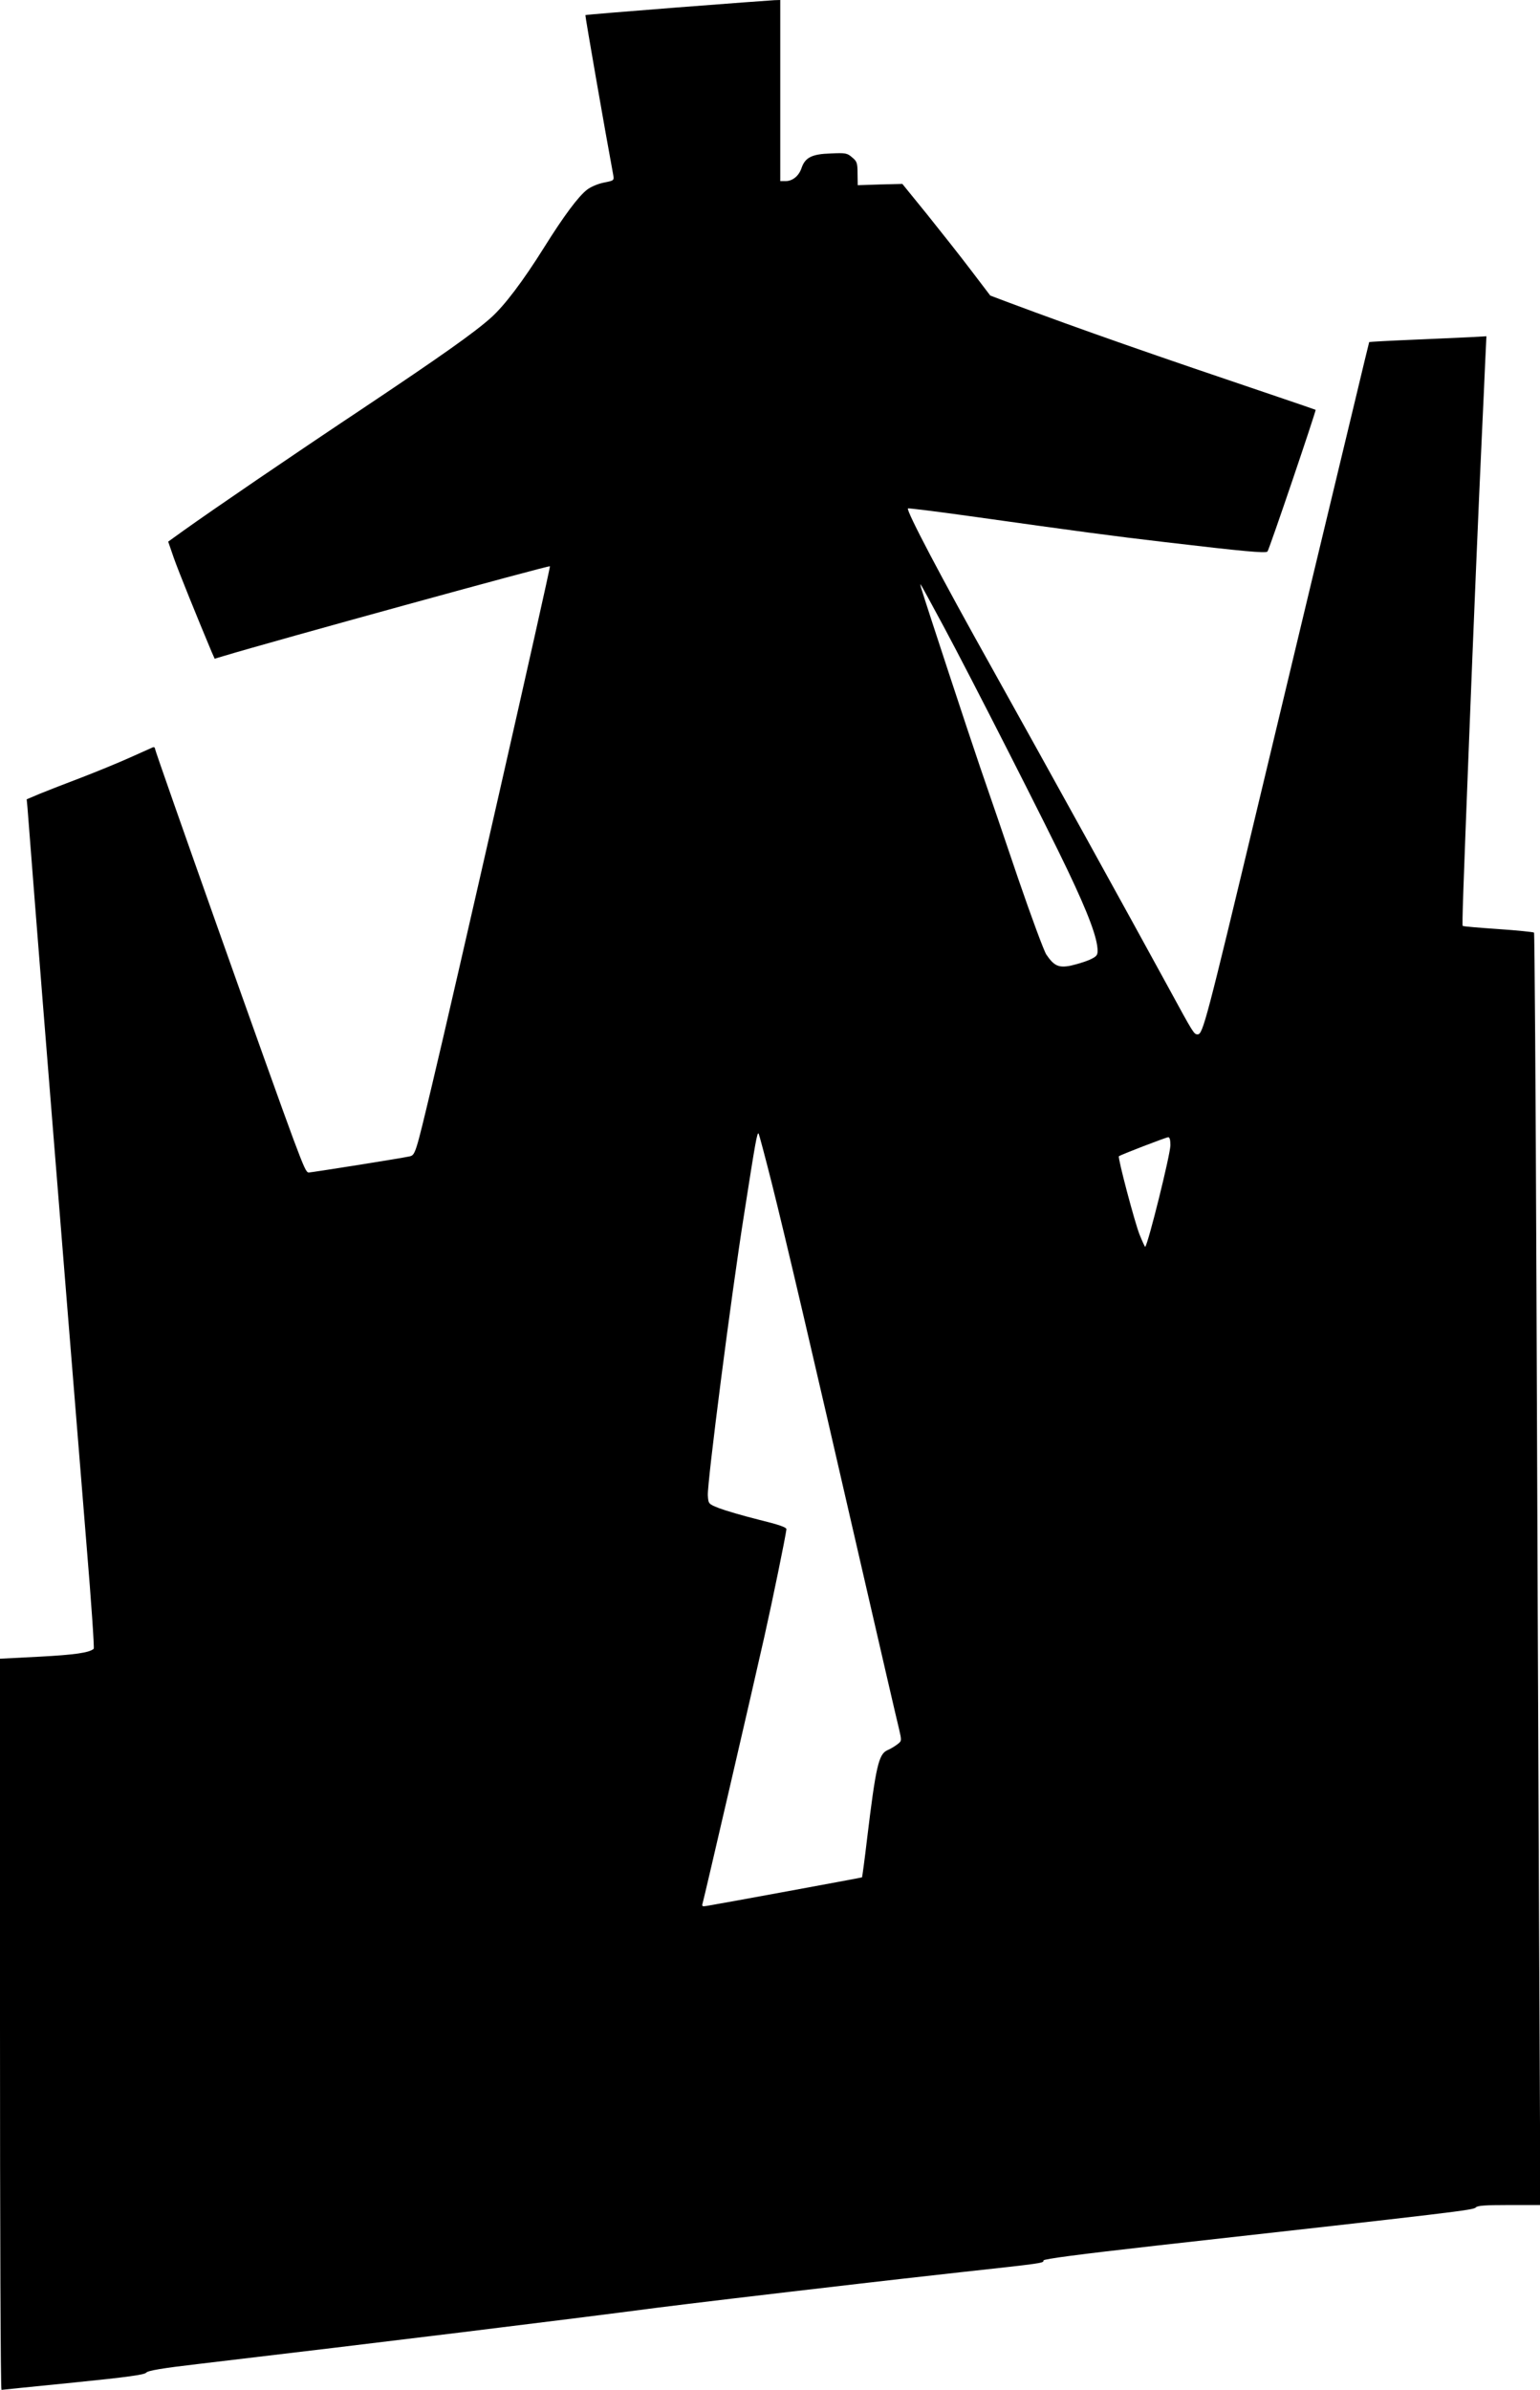 <?xml version="1.0" standalone="no"?>
<!DOCTYPE svg PUBLIC "-//W3C//DTD SVG 20010904//EN"
 "http://www.w3.org/TR/2001/REC-SVG-20010904/DTD/svg10.dtd">
<svg version="1.0" xmlns="http://www.w3.org/2000/svg"
 width="825pt" height="1280pt" viewBox="0 0 825 1280"
 preserveAspectRatio="xMidYMid meet">
<g transform="translate(0,1280) scale(0.1,-0.1)"
fill="#000000" stroke="none">
<path d="M3627 12760 c-268 -21 -489 -39 -491 -41 -2 -3 107 -630 149 -855 5
-31 5 -31 -50 -42 -31 -6 -71 -23 -90 -38 -46 -35 -125 -141 -230 -309 -114
-182 -212 -311 -283 -375 -90 -81 -267 -206 -692 -490 -389 -259 -796 -537
-957 -652 l-82 -59 30 -87 c25 -71 127 -323 203 -504 l16 -36 47 14 c265 80
1744 487 1749 481 5 -4 -517 -2301 -632 -2780 -89 -373 -89 -374 -122 -381
-39 -9 -525 -86 -538 -86 -13 0 -24 23 -81 175 -99 264 -743 2081 -743 2096 0
6 -6 9 -12 6 -7 -3 -62 -28 -123 -55 -60 -27 -177 -75 -260 -107 -82 -31 -182
-70 -221 -86 l-71 -30 4 -42 c2 -23 19 -242 38 -487 19 -245 64 -809 100
-1255 63 -780 82 -1021 179 -2215 25 -300 42 -548 38 -551 -24 -21 -102 -32
-289 -42 l-213 -11 0 -1958 c0 -1077 3 -1958 8 -1958 4 1 177 18 385 39 288
29 381 42 390 53 9 11 84 24 282 47 967 114 1969 237 2456 301 199 25 499 61
1094 130 94 11 332 38 530 60 450 49 445 49 445 63 0 8 183 32 608 80 1604
179 1697 190 1708 204 9 10 50 13 178 13 l168 0 -7 1523 c-4 837 -10 2369 -14
3404 -4 1035 -10 1885 -13 1888 -3 3 -89 12 -192 19 -102 7 -188 14 -190 17
-4 4 2 179 34 994 22 564 51 1261 70 1665 5 113 13 271 16 352 l7 147 -89 -5
c-49 -2 -190 -9 -313 -14 -123 -5 -225 -11 -226 -12 -1 -2 -36 -147 -78 -323
-42 -176 -144 -599 -226 -940 -82 -341 -213 -888 -291 -1215 -279 -1165 -296
-1230 -324 -1230 -20 0 -22 4 -156 250 -220 403 -657 1194 -946 1712 -271 484
-461 845 -450 855 2 2 150 -16 328 -41 592 -83 761 -106 1053 -140 415 -49
535 -60 545 -50 9 9 262 756 258 759 -2 1 -91 32 -198 68 -672 227 -1043 356
-1455 510 l-90 34 -102 134 c-56 74 -162 208 -235 299 l-134 165 -120 -3 -119
-4 -1 63 c0 55 -3 65 -29 86 -26 23 -35 25 -116 21 -100 -3 -136 -22 -155 -78
-14 -42 -48 -70 -85 -70 l-29 0 0 485 0 485 -32 -1 c-18 -1 -253 -18 -521 -39z
m1428 -3315 c139 -258 565 -1095 665 -1307 111 -233 160 -364 160 -431 0 -24
-7 -31 -44 -48 -25 -11 -70 -24 -100 -31 -65 -13 -90 -1 -131 60 -13 20 -80
201 -149 402 -68 201 -160 471 -205 600 -65 190 -284 856 -316 960 -4 14 -5
23 -3 20 3 -3 58 -104 123 -225z m-921 -2980 c77 -307 214 -893 475 -2030 105
-456 198 -859 207 -894 15 -65 15 -65 -8 -83 -13 -10 -37 -25 -54 -32 -47 -21
-62 -86 -109 -475 -13 -112 -26 -205 -27 -206 -3 -2 -769 -143 -832 -153 -24
-4 -27 -2 -22 14 9 30 272 1166 331 1429 46 205 112 528 118 574 1 11 -40 25
-150 52 -84 21 -179 49 -210 61 -58 23 -58 23 -61 69 -4 64 125 1070 194 1504
61 390 70 442 78 434 2 -2 34 -121 70 -264z m2136 201 c0 -48 -119 -528 -135
-544 -1 -2 -15 28 -30 65 -26 65 -118 413 -111 420 6 7 251 101 264 102 8 1
12 -14 12 -43z"/>
</g>
</svg>